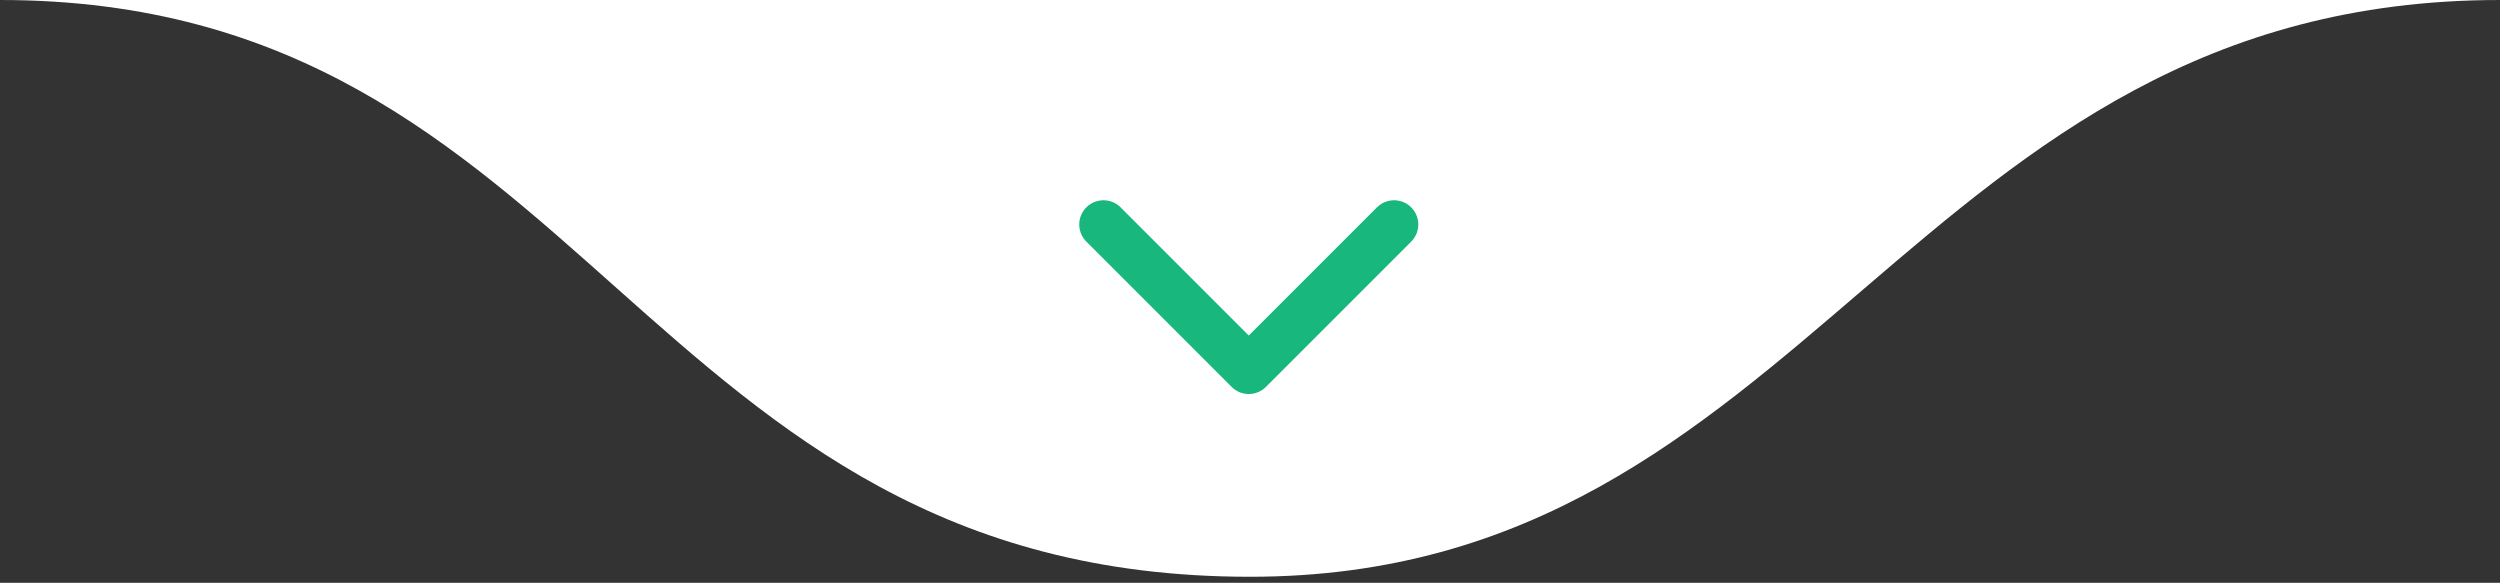<svg xmlns="http://www.w3.org/2000/svg" width="163" height="38" viewBox="0 0 163 38" fill="none"><rect x="0" y="0" width="163" height="38" fill="#333333" stroke="none"/><path d="M163 7.62939e-06L3.28749e-06 -2.18793e-05C38.542 -1.46952e-05 41.56 37.605 81.5 37.605C118.202 37.605 124.458 4.4526e-07 163 7.62939e-06Z" fill="white"></path><path d="M71.946 14.636L81.42 24.11L90.894 14.636" stroke="#17B77E" stroke-width="3.158" stroke-linecap="round" stroke-linejoin="round"></path></svg>